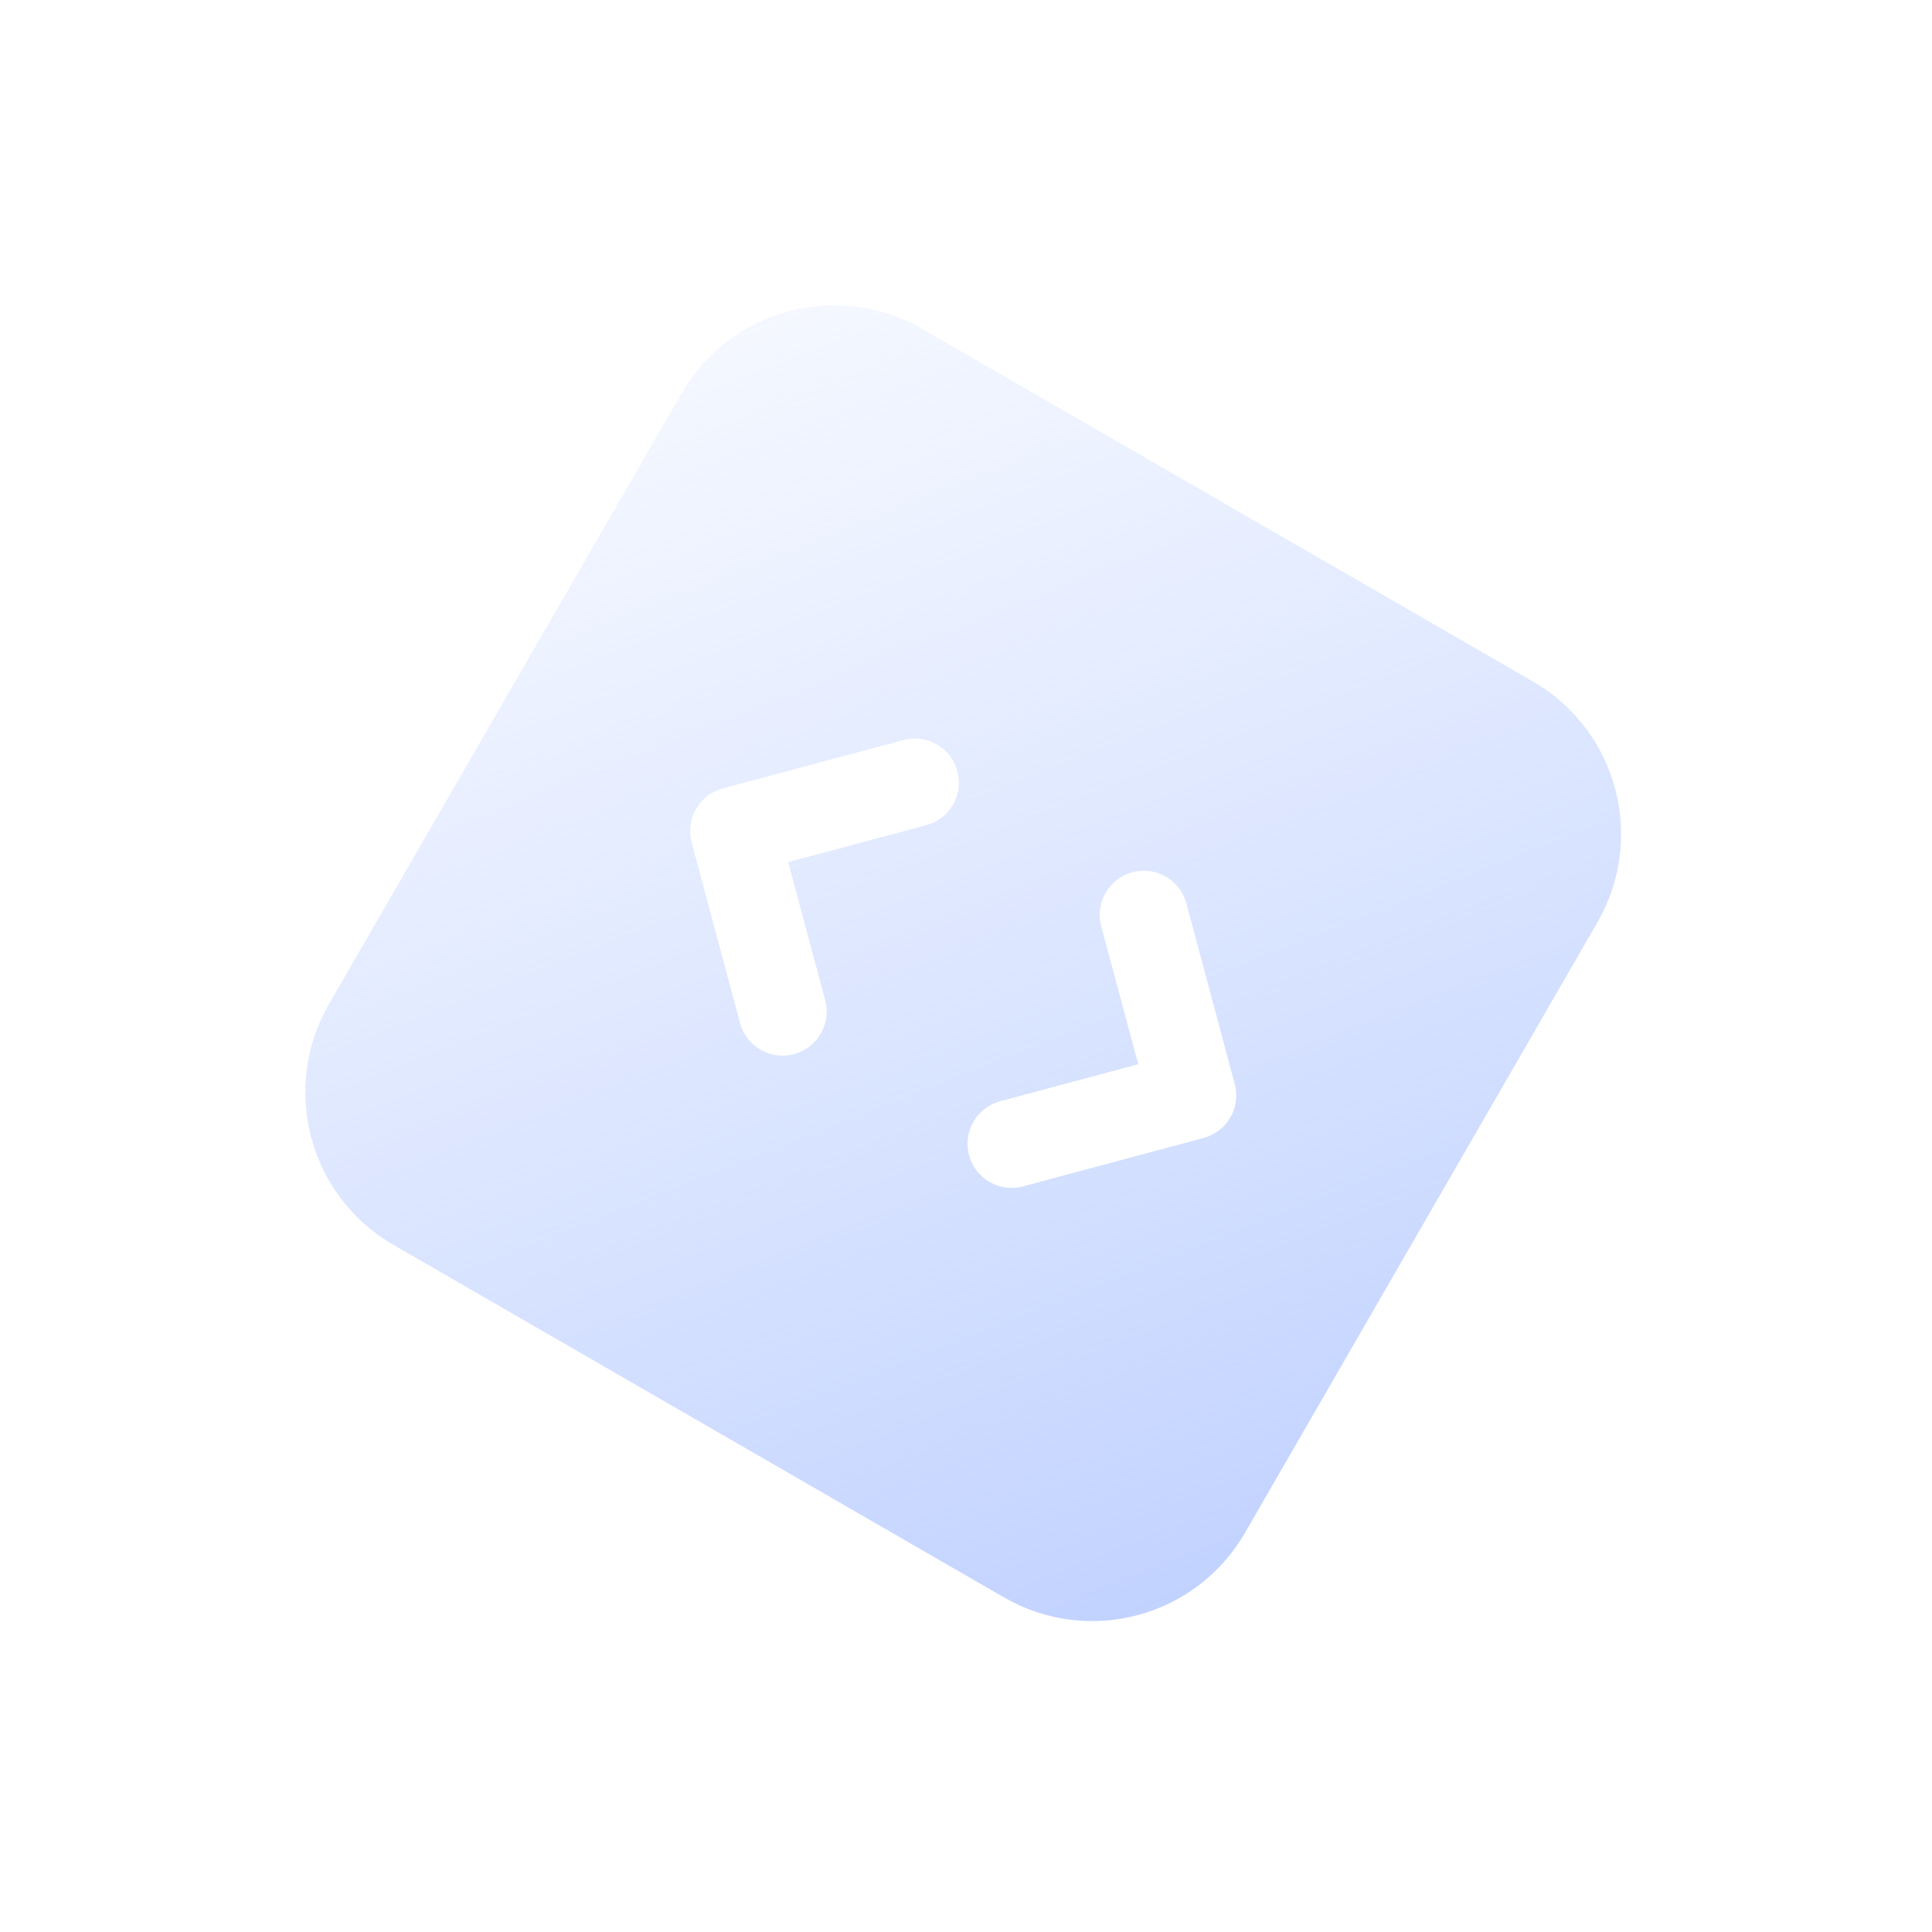 <svg width="137" height="137" viewBox="0 0 137 137" fill="none" xmlns="http://www.w3.org/2000/svg">
<g clip-path="url(#clip0_1507_14239)">
<path fill-rule="evenodd" clip-rule="evenodd" d="M48.325 27.901C51.777 21.922 59.422 19.873 65.401 23.325L108.702 48.325C114.681 51.777 116.729 59.422 113.277 65.401L88.277 108.702C84.825 114.681 77.181 116.729 71.202 113.277L27.901 88.277C21.922 84.826 19.873 77.181 23.325 71.202L48.325 27.901ZM87.246 79.239C86.831 79.957 86.149 80.48 85.348 80.695L72.541 84.126C70.874 84.573 69.161 83.584 68.714 81.916C68.268 80.249 69.257 78.536 70.924 78.089L80.712 75.466L78.089 65.678C77.643 64.012 78.632 62.298 80.299 61.851C81.966 61.405 83.679 62.394 84.126 64.061L87.558 76.868C87.772 77.668 87.66 78.521 87.246 79.239ZM51.254 55.908C50.454 56.122 49.771 56.646 49.357 57.364C48.943 58.081 48.83 58.935 49.045 59.735L52.476 72.541C52.923 74.209 54.637 75.198 56.303 74.751C57.971 74.304 58.96 72.591 58.513 70.924L55.891 61.136L65.678 58.513C67.346 58.067 68.335 56.353 67.888 54.686C67.442 53.019 65.728 52.03 64.061 52.476L51.254 55.908Z" fill="url(#paint0_linear_1507_14239)"/>
</g>
<defs>
<linearGradient id="paint0_linear_1507_14239" x1="54.575" y1="17.075" x2="98.784" y2="129.279" gradientUnits="userSpaceOnUse">
<stop stop-color="#C1D3FF" stop-opacity="0.13"/>
<stop offset="1" stop-color="#B5C9FF"/>
</linearGradient>
<clipPath id="clip0_1507_14239">
<rect width="100" height="100" fill="white" transform="translate(50) rotate(30)"/>
</clipPath>
</defs>
</svg>
